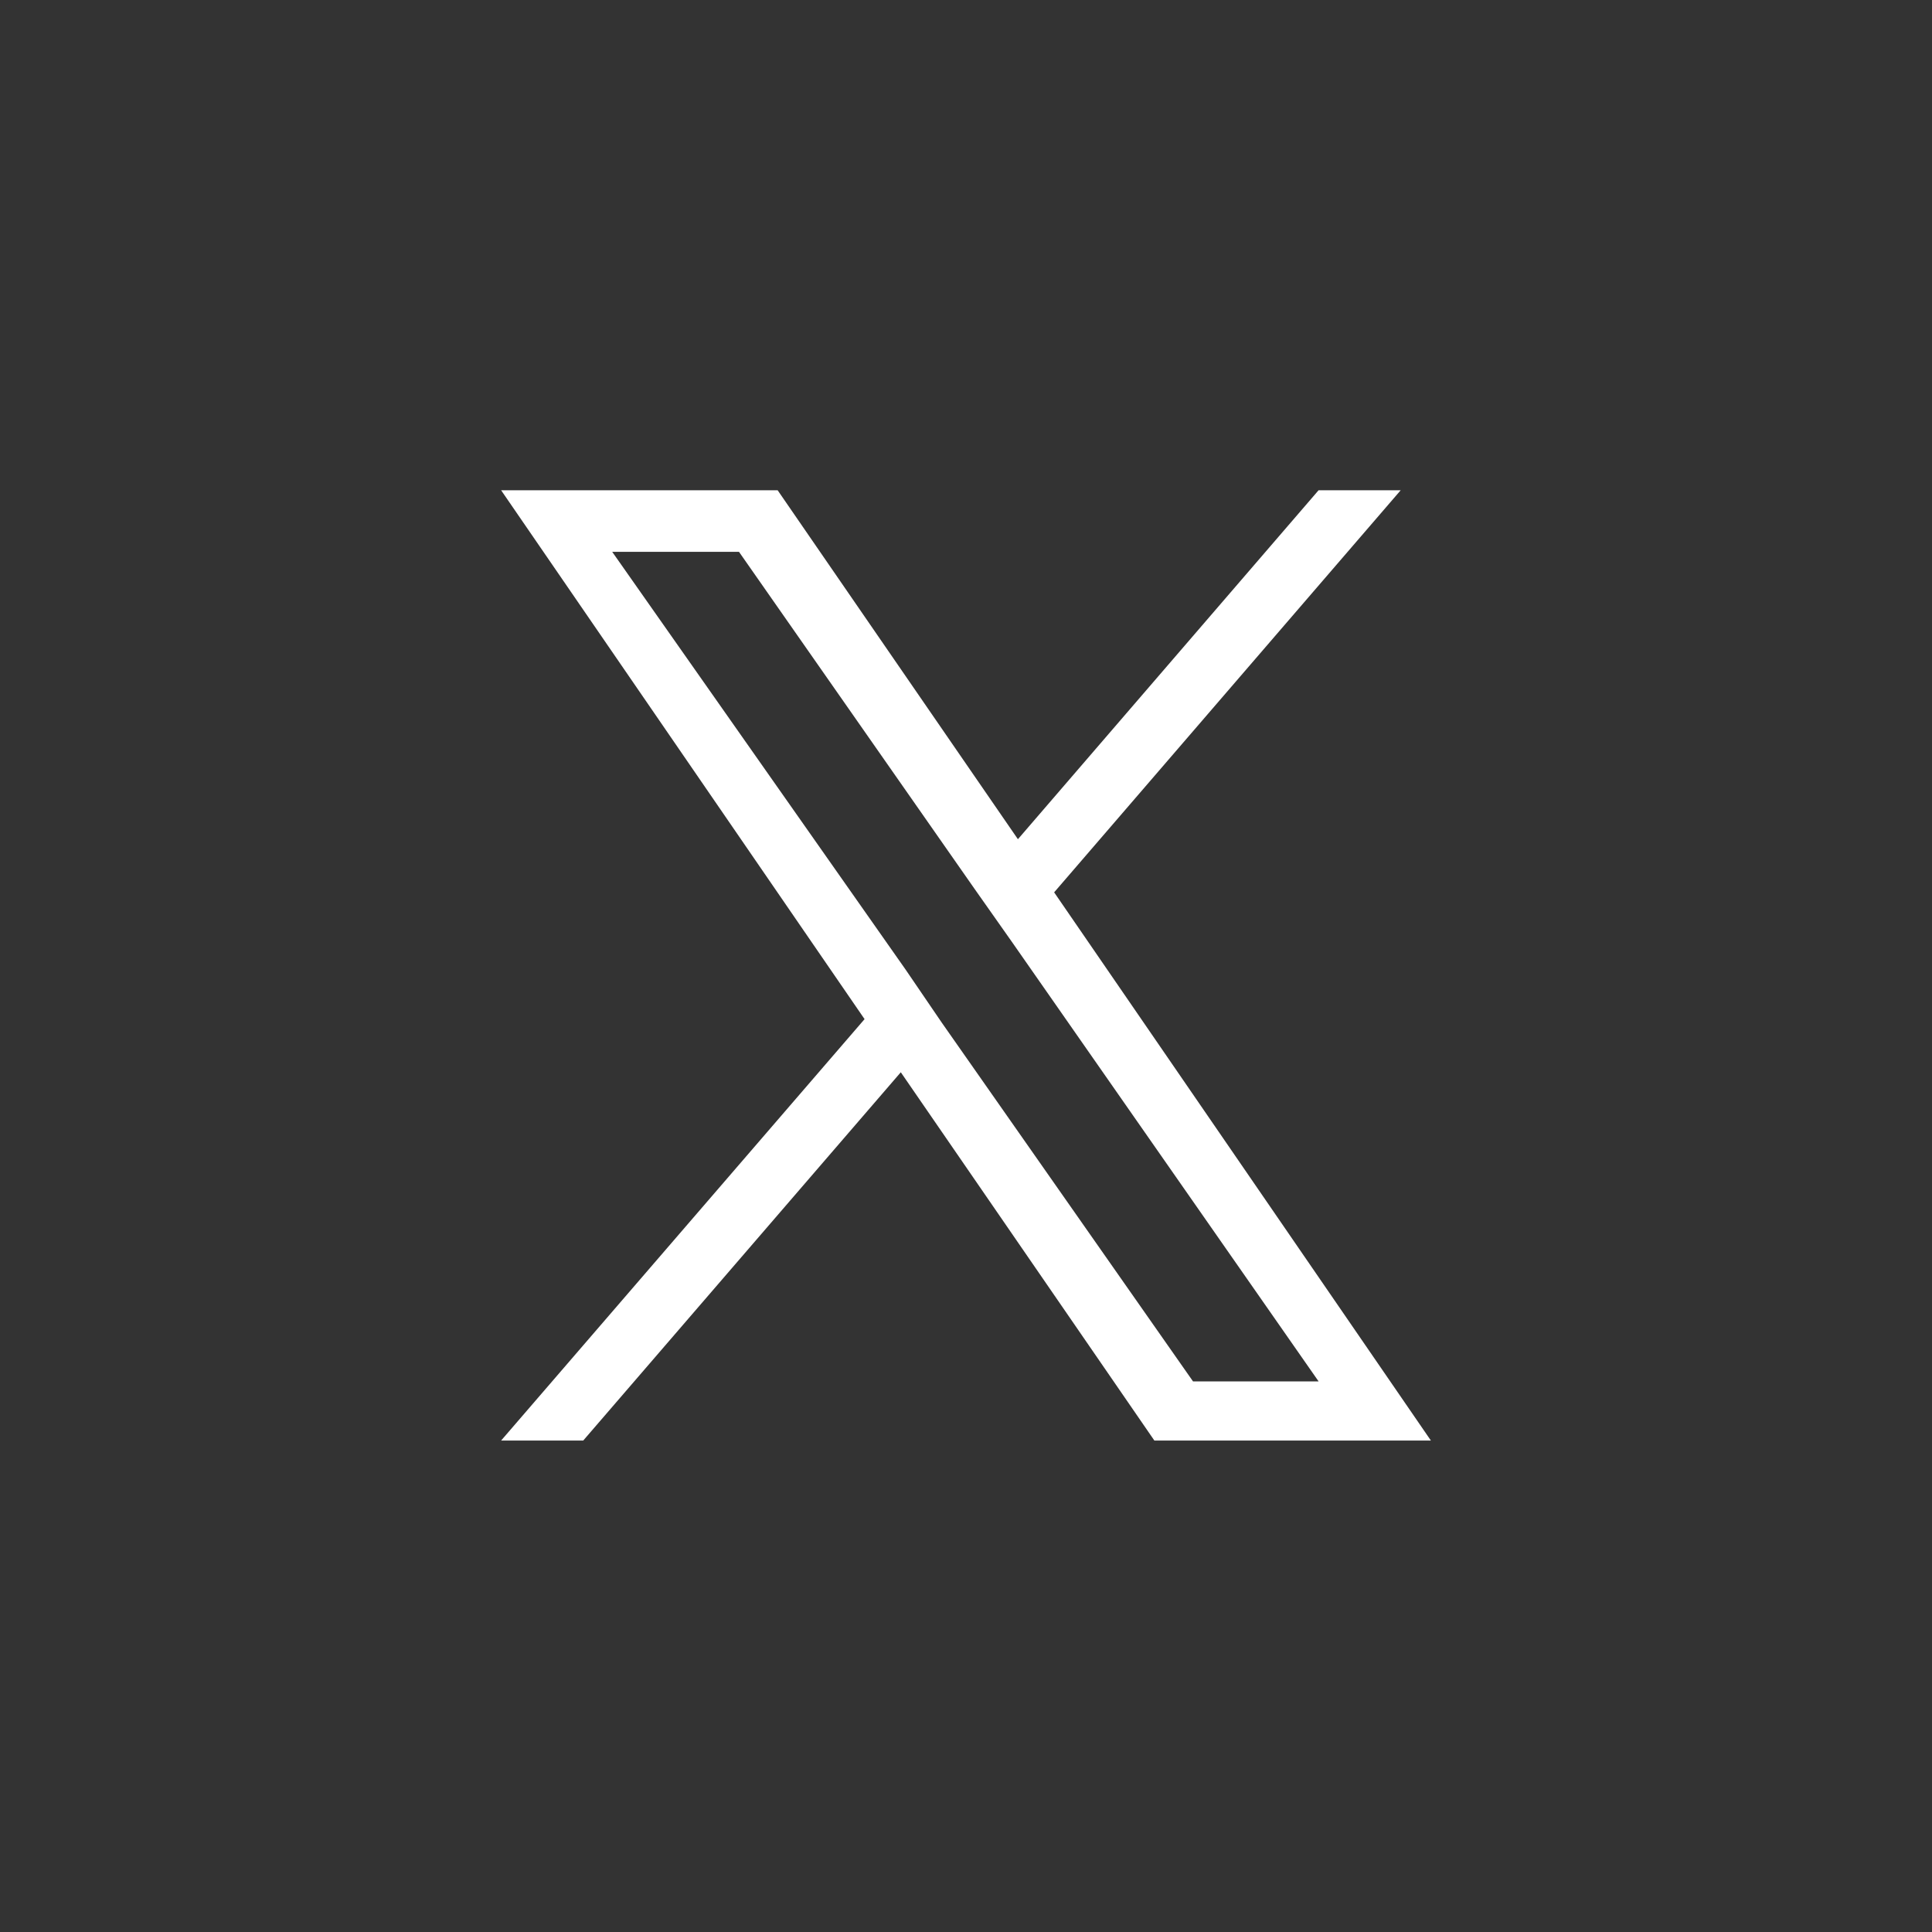 <?xml version="1.0" encoding="UTF-8"?>
<svg id="Layer_1" data-name="Layer 1" xmlns="http://www.w3.org/2000/svg" width="160" height="160" version="1.1"
     viewBox="0 0 160 160">
    <rect x="0" y="0" width="160" height="160" fill="#333333" stroke="none"/>
    <defs>
        <style>
            .cls-1 {
            fill: #fff;
            fill-rule: evenodd;
            stroke-width: 0px;
            }
        </style>
    </defs>
    <path class="cls-1"
          d="M87.3,73.9l28.7-33.3h-6.8l-24.9,28.9-19.9-28.9h-22.9l30.1,43.8-30.1,34.9h6.8l26.3-30.5,21,30.5h22.9l-31.2-45.4ZM78,84.7l-3-4.4-24.3-34.6h10.5l19.5,27.9,3.1,4.4,25.4,36.4h-10.4l-20.8-29.7Z"/>
</svg>
